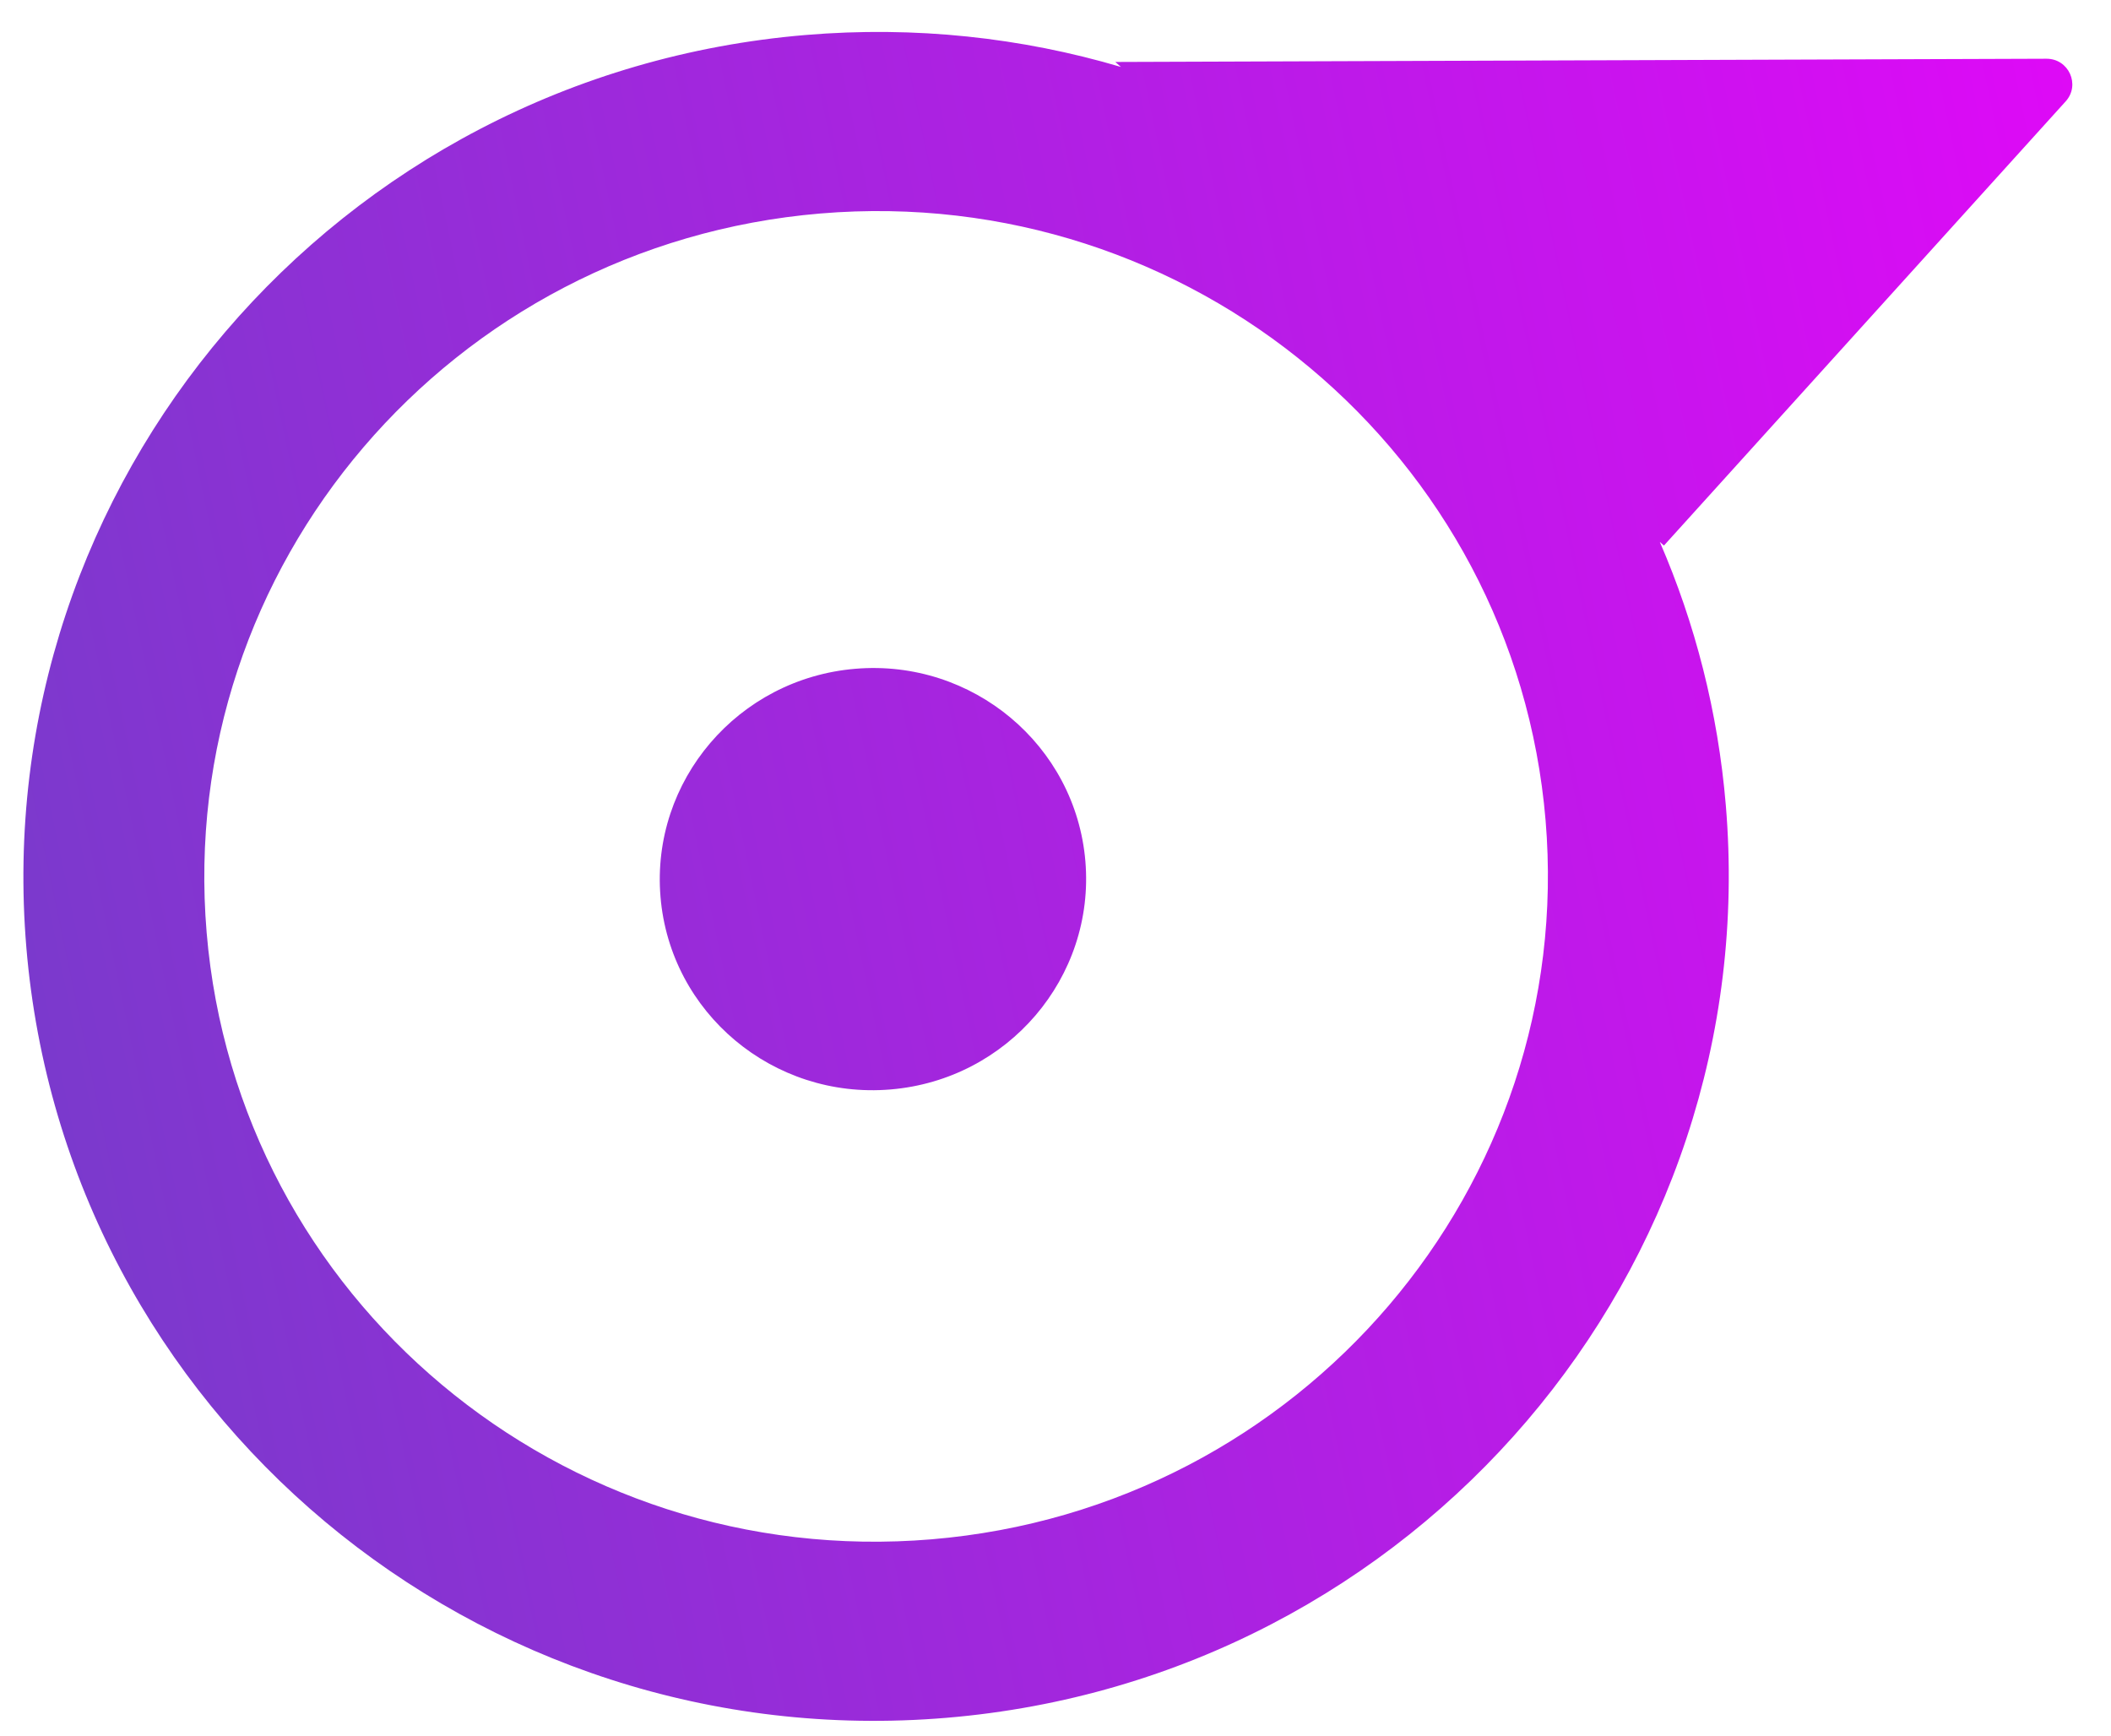 <?xml version="1.0" encoding="UTF-8"?> <svg xmlns="http://www.w3.org/2000/svg" width="45" height="37" viewBox="0 0 45 37" fill="none"> <path fill-rule="evenodd" clip-rule="evenodd" d="M19.86 32.815C11.979 33.476 5.059 27.685 4.405 19.88C3.75 12.075 9.609 5.212 17.491 4.551C25.373 3.89 32.292 9.682 32.947 17.487C33.601 25.292 27.742 32.155 19.86 32.815ZM20.179 36.62C10.176 37.459 1.393 30.108 0.562 20.202C-0.268 10.295 7.168 1.585 17.172 0.746C19.508 0.55 21.777 0.801 23.895 1.427L23.775 1.321L43.623 1.252C44.1 1.25 44.352 1.809 44.034 2.161L35.47 11.63L35.382 11.553C36.135 13.29 36.622 15.176 36.789 17.165C37.619 27.071 30.183 35.782 20.179 36.62ZM18.984 23.225C16.483 23.435 14.288 21.597 14.08 19.121C13.873 16.644 15.732 14.466 18.233 14.257C20.733 14.047 22.929 15.885 23.137 18.361C23.344 20.838 21.485 23.016 18.984 23.225Z" fill="url(#paint0_linear_893_247)"></path> <defs> <linearGradient id="paint0_linear_893_247" x1="40.36" y1="-62.443" x2="-36.972" y2="-46.237" gradientUnits="userSpaceOnUse"> <stop stop-color="#F200FF"></stop> <stop offset="1" stop-color="#4A51B8"></stop> </linearGradient> </defs> </svg> 